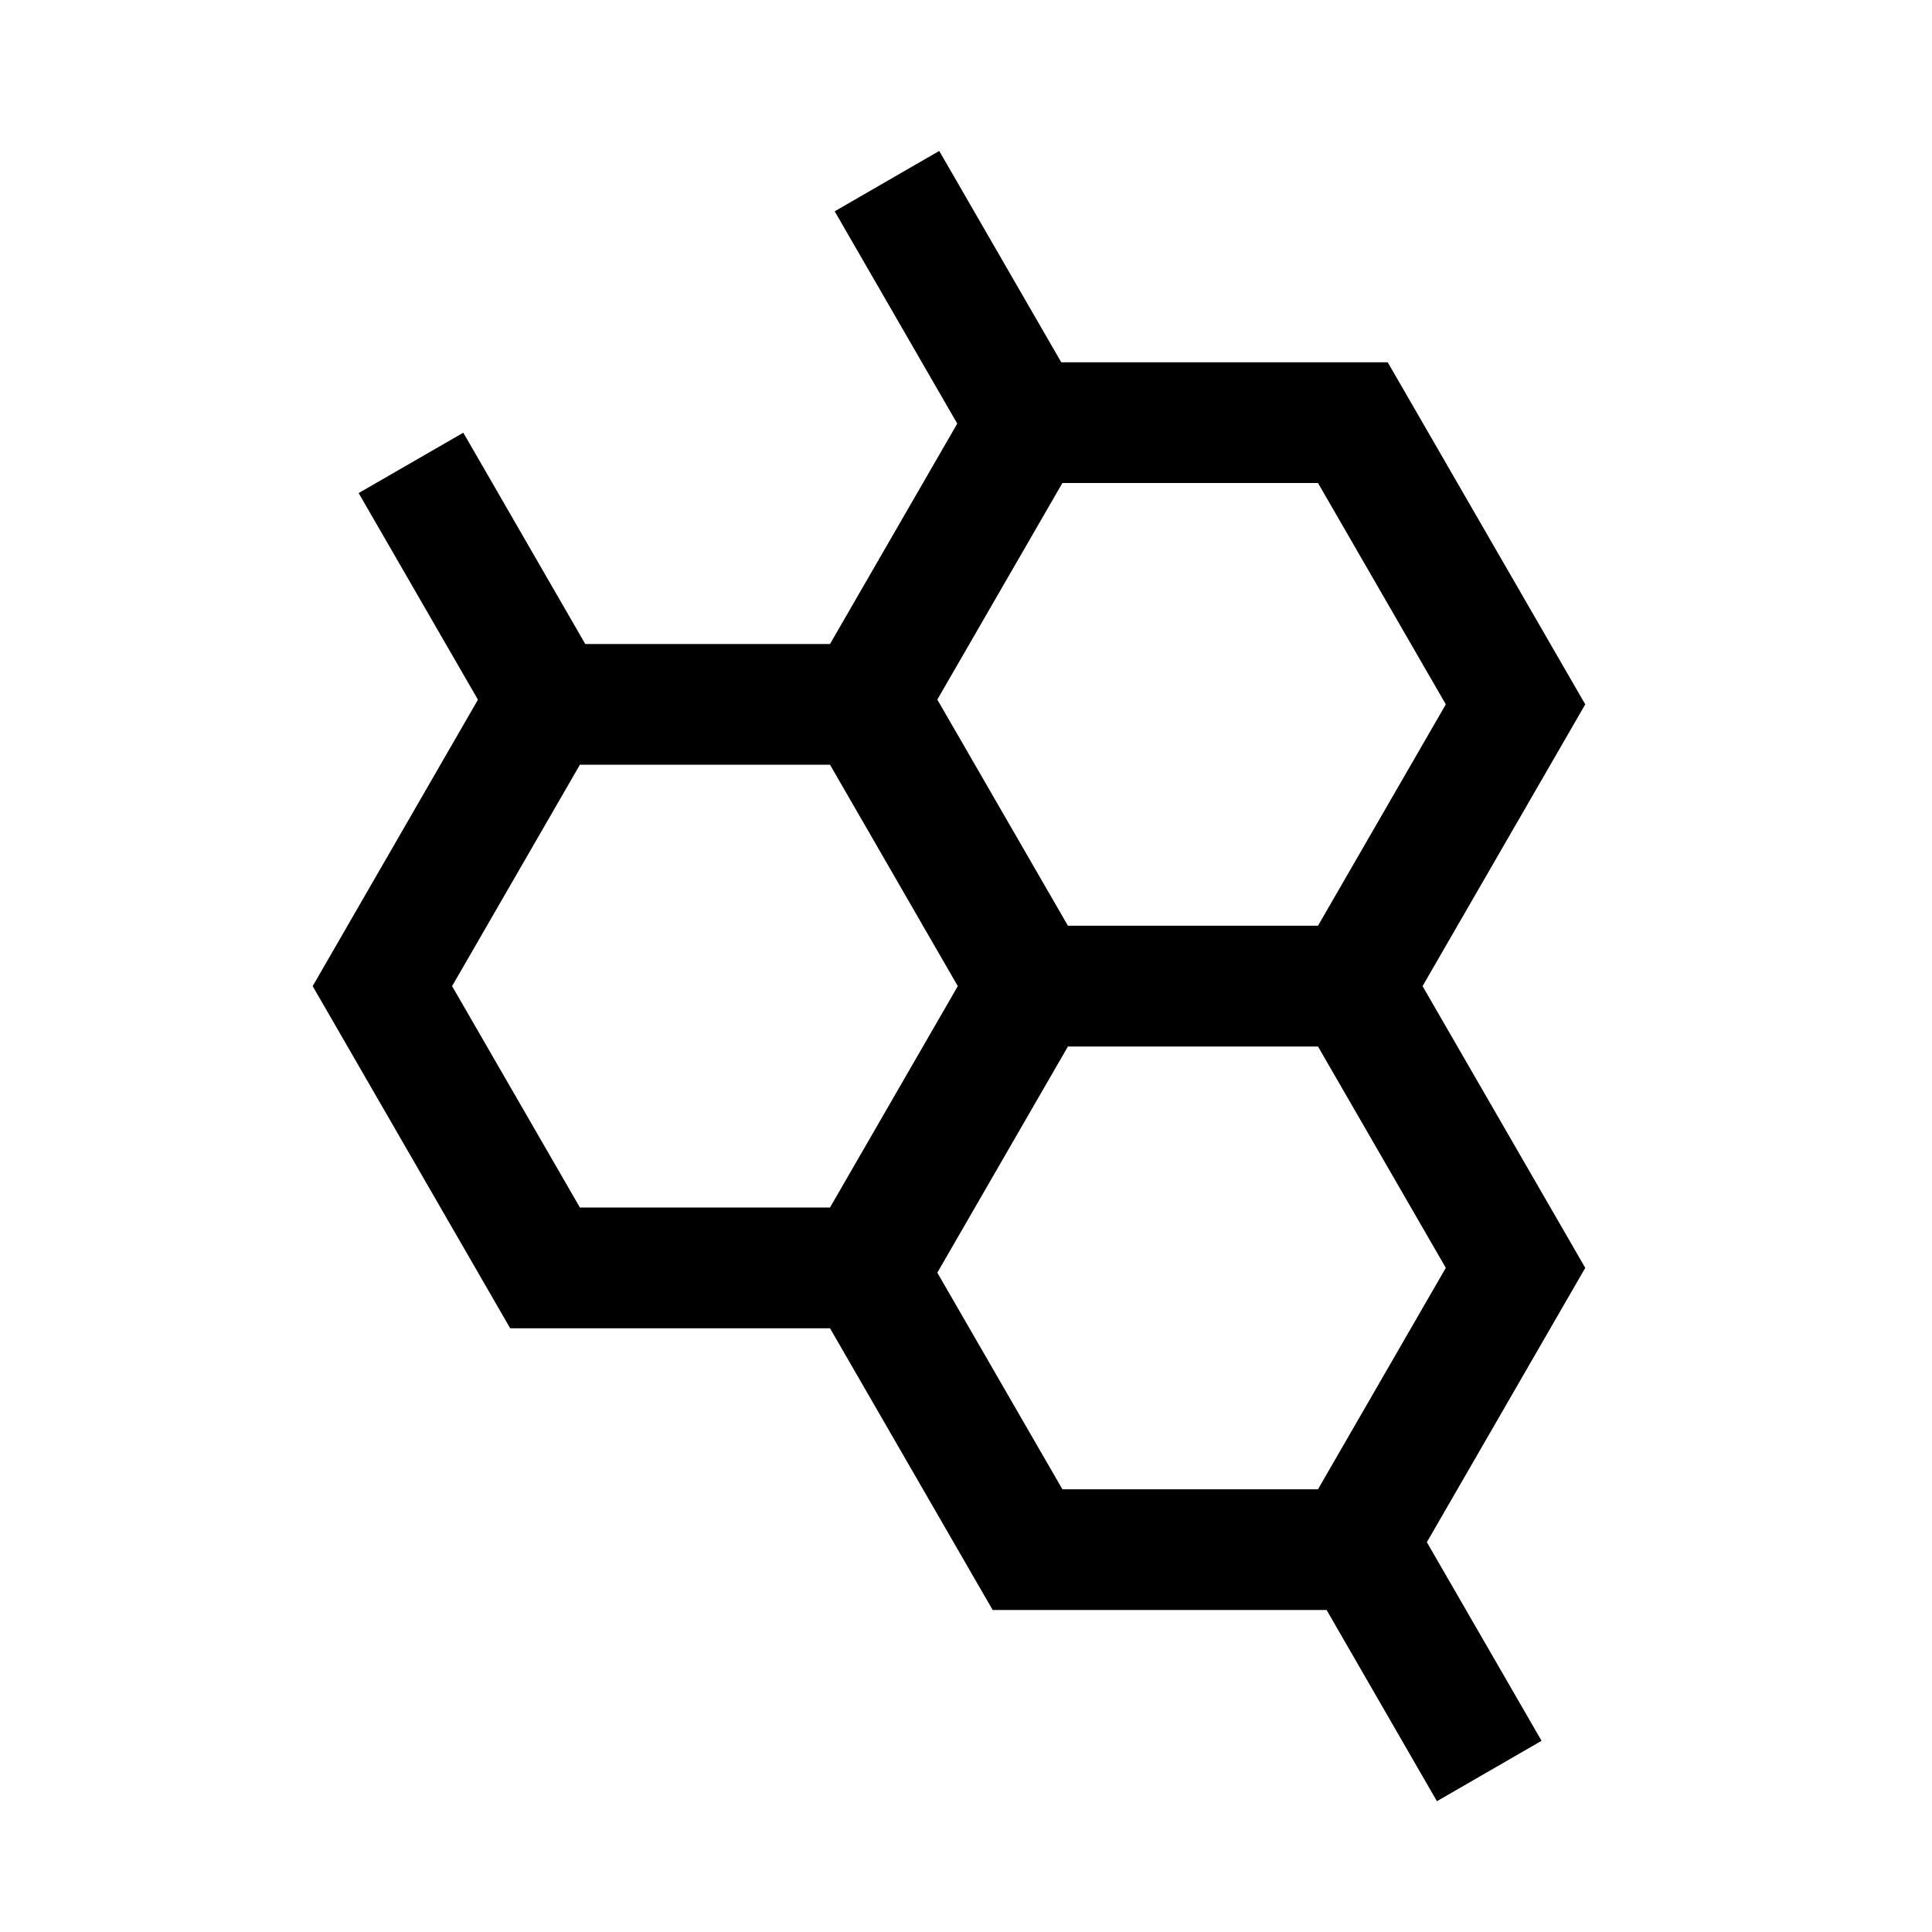 <svg width="57" height="57" xmlns="http://www.w3.org/2000/svg" xmlns:xlink="http://www.w3.org/1999/xlink" xml:space="preserve" overflow="hidden"><g transform="translate(-66 -169)"><path d="M107.97 198.094 112.77 189.781 106.942 179.688 97.31 179.688 93.71 173.453 90.626 175.234 94.242 181.498 90.488 188 83.267 188 79.669 181.766 76.581 183.547 80.101 189.643 75.225 198.094 81.052 208.188 90.488 208.188 95.287 216.5 105.139 216.5 108.394 222.141 111.481 220.359 108.097 214.5 112.77 206.406ZM108.656 189.781 104.885 196.312 97.507 196.312 93.654 189.64 97.344 183.25 104.885 183.25ZM79.338 198.094 83.109 191.562 90.488 191.562 94.258 198.094 90.488 204.625 83.109 204.625ZM93.654 206.548 97.507 199.875 104.885 199.875 108.656 206.406 104.885 212.938 97.344 212.938Z"/></g></svg>